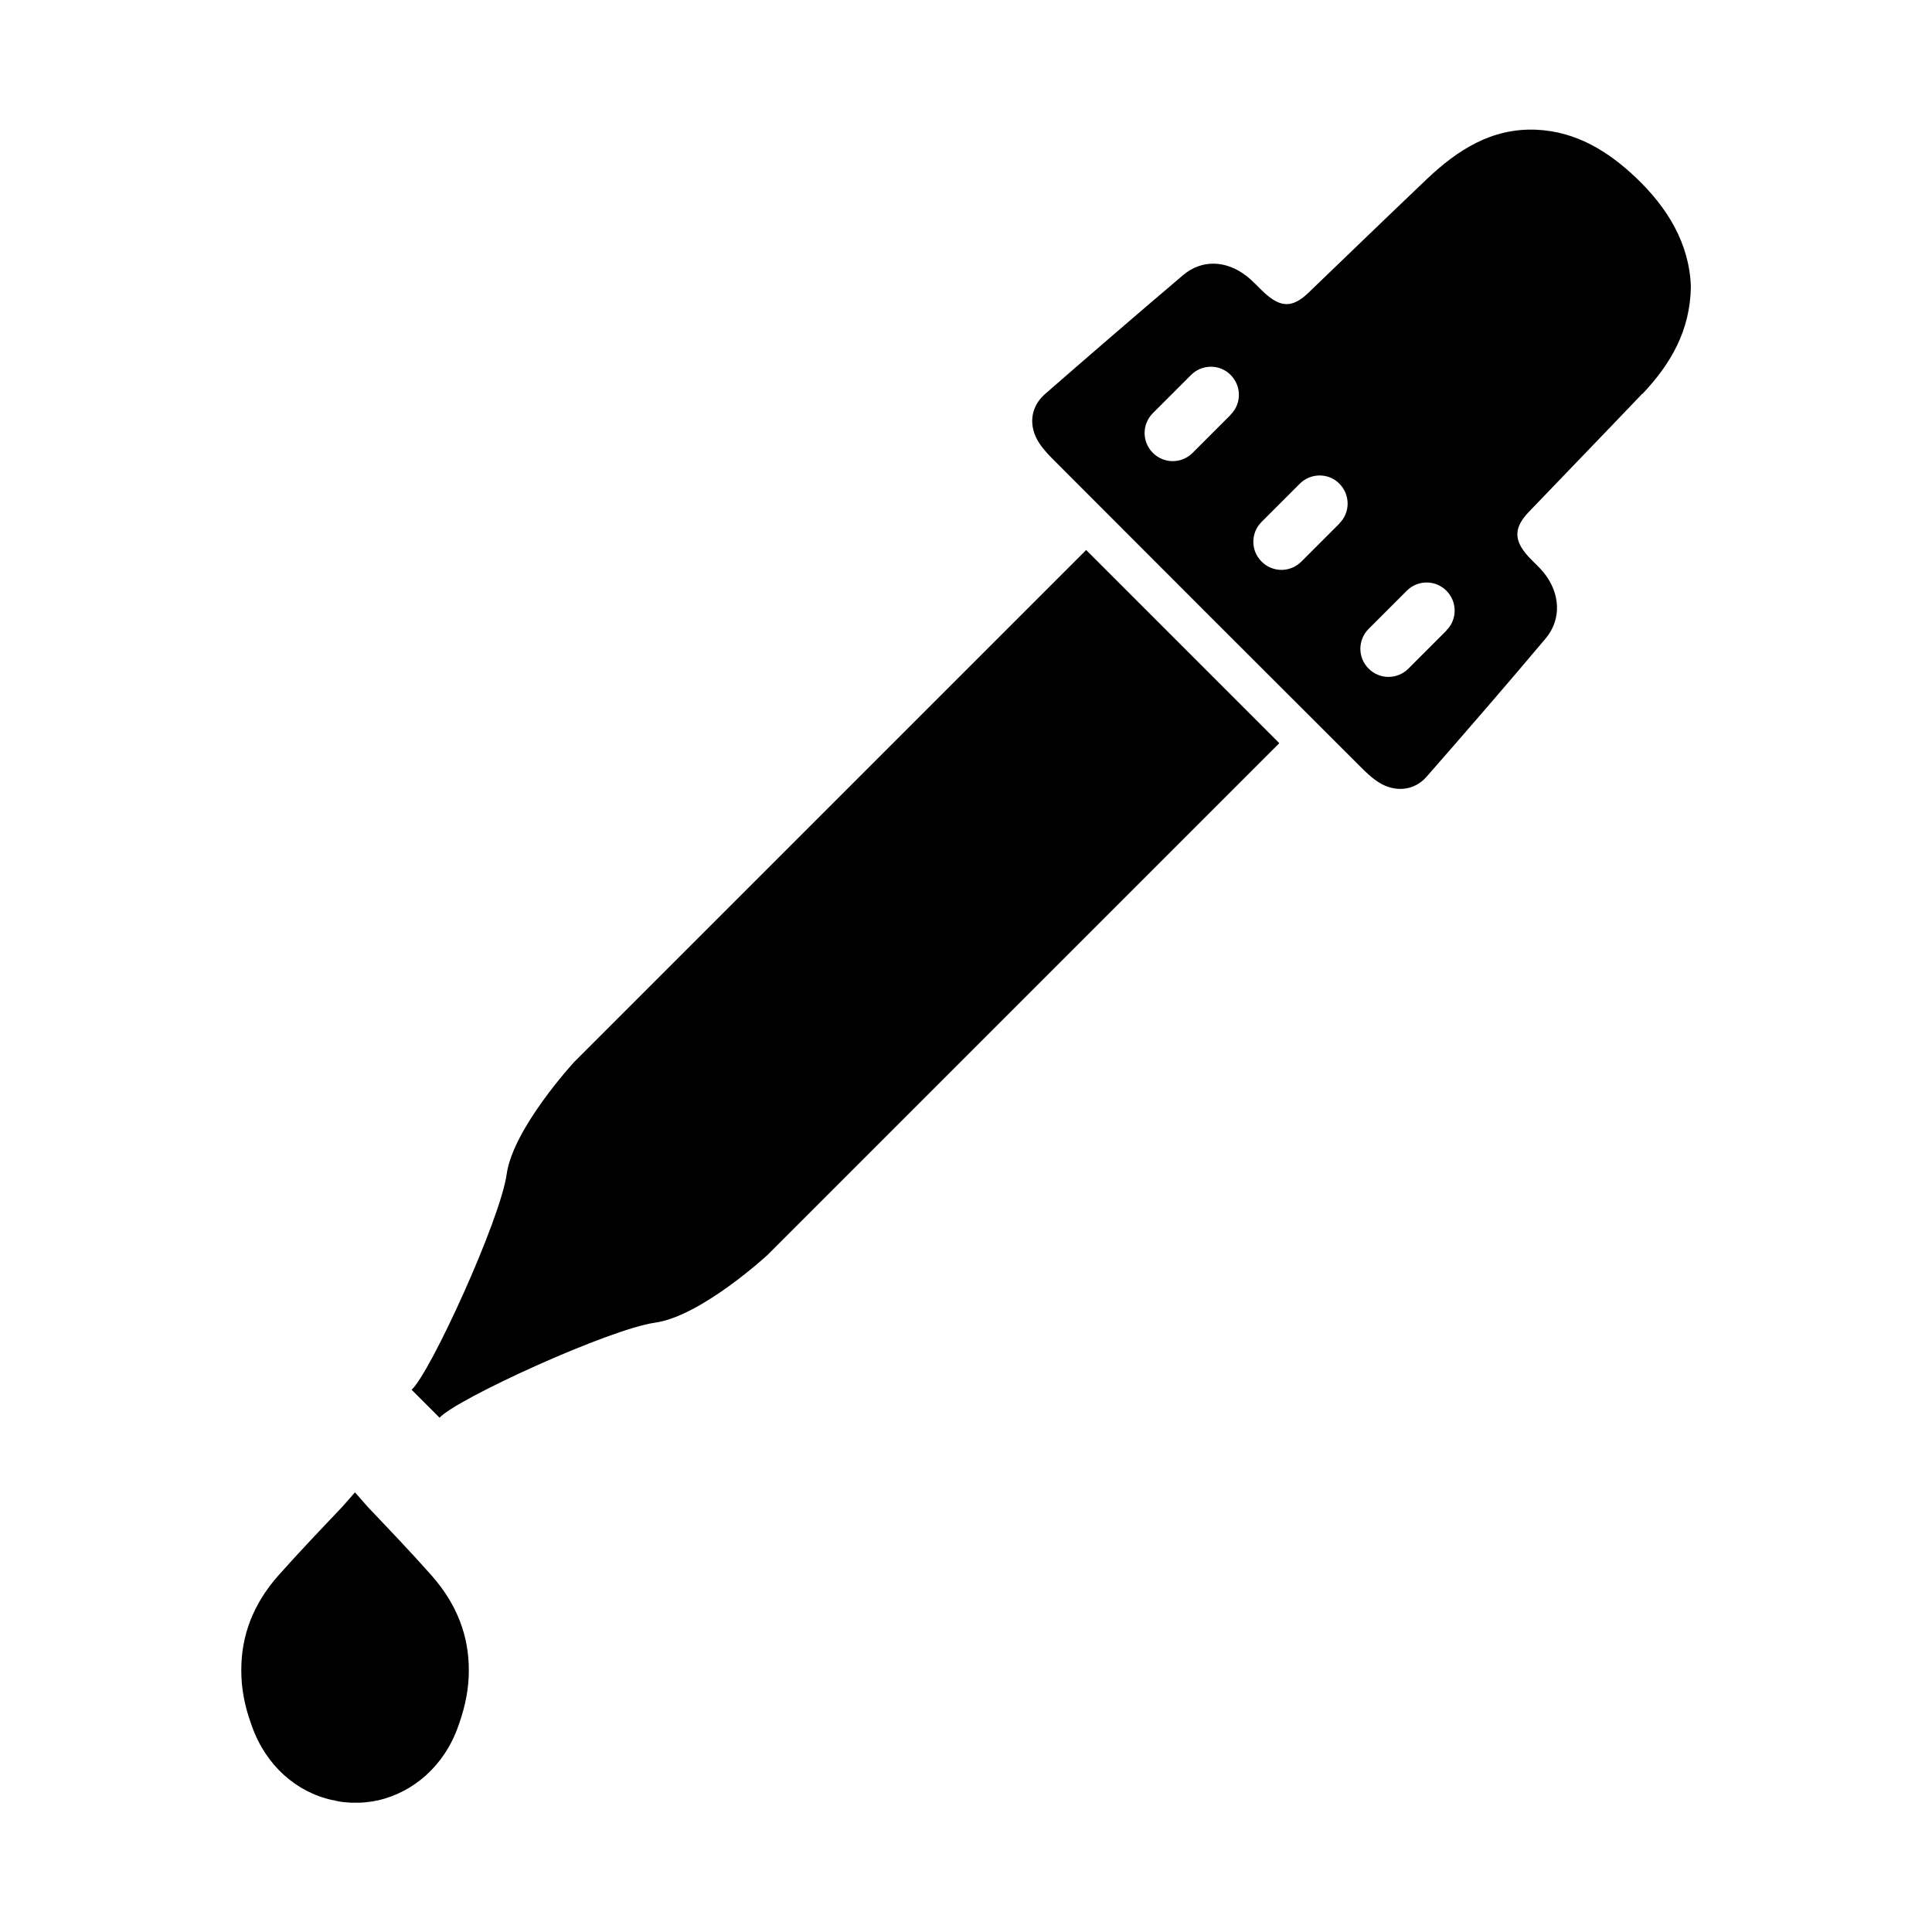 <?xml version="1.0" encoding="UTF-8"?>
<!-- Uploaded to: ICON Repo, www.iconrepo.com, Generator: ICON Repo Mixer Tools -->
<svg fill="#000000" width="800px" height="800px" version="1.1" viewBox="144 144 512 512" xmlns="http://www.w3.org/2000/svg">
 <g>
  <path d="m258.38 561.52c-5.543-6.246-11.285-12.242-16.93-18.188-1.109-1.258-3.273-3.727-3.273-3.727l-0.102-0.102-0.102 0.102s-2.168 2.469-3.273 3.727c-5.644 5.945-11.387 11.941-16.93 18.188-6.75 7.609-9.824 16.02-9.824 24.938v0.352c0 4.434 0.805 9.02 2.519 13.805 0.102 0.25 0.152 0.453 0.25 0.707 3.68 10.531 11.84 17.684 21.512 19.75h0.301s0.25 0.102 0.402 0.152c0.25 0 0.504 0.102 0.754 0.152 1.109 0.203 2.168 0.301 3.324 0.352h0.203 0.805 0.152 0.805 0.203c1.109 0 2.215-0.152 3.324-0.301 0.25 0 0.504-0.102 0.754-0.152 0.152 0 0.25 0 0.402-0.102h0.301c9.672-2.168 17.836-9.27 21.512-19.801 0.102-0.25 0.152-0.453 0.25-0.707 1.664-4.785 2.519-9.371 2.519-13.805v-0.352c0-8.918-3.074-17.281-9.824-24.938z"/>
  <path d="m579.25 248.4c7.457-7.859 12.695-16.777 12.848-28.465-0.402-11.438-6.195-20.859-14.461-28.766-7.406-7.055-15.922-12.344-26.602-12.797-11.738-0.453-20.707 5.34-28.816 13-10.531 10.027-20.957 20.102-31.438 30.18-4.18 4.031-7.305 4.031-11.586 0.152-1.664-1.512-3.125-3.223-4.887-4.586-5.441-4.18-11.789-4.383-16.727-0.25-12.293 10.43-24.484 20.957-36.625 31.539-3.93 3.426-4.484 8.516-1.562 13 1.211 1.863 2.82 3.477 4.383 5.039 26.852 26.902 53.707 53.758 80.609 80.609 1.562 1.562 3.223 3.176 5.09 4.332 4.281 2.672 9.371 2.168 12.594-1.562 10.629-12.141 21.16-24.285 31.539-36.625 4.332-5.141 3.879-12.141-0.605-17.582-1.211-1.461-2.672-2.719-3.981-4.133-3.879-4.281-3.879-7.559 0-11.688 10.027-10.48 20.152-20.906 30.18-31.438zm-109.07 5.492-10.125 10.125c-2.922 2.922-7.609 2.922-10.531 0-2.922-2.922-2.922-7.609 0-10.531l10.125-10.125c2.871-2.871 7.609-2.922 10.48 0 2.922 2.922 2.922 7.656 0 10.531zm28.816 28.816-10.125 10.125c-2.922 2.922-7.609 2.922-10.531 0-2.922-2.922-2.922-7.609 0-10.531l10.125-10.125c2.871-2.871 7.609-2.922 10.48 0 2.922 2.922 2.922 7.656 0 10.531zm28.363 28.363-10.125 10.125c-2.922 2.922-7.609 2.922-10.531 0s-2.922-7.609 0-10.531l10.125-10.125c2.871-2.871 7.559-2.922 10.48 0s2.922 7.656 0 10.531z"/>
  <path d="m296.16 425.44s-16.172 17.531-17.887 29.727c-1.715 12.191-20.203 52.598-25.191 57.133l7.406 7.406c4.535-4.988 44.941-23.477 57.133-25.191s29.727-17.887 29.727-17.887l135.68-135.68-51.188-51.188z"/>
 </g>
</svg>